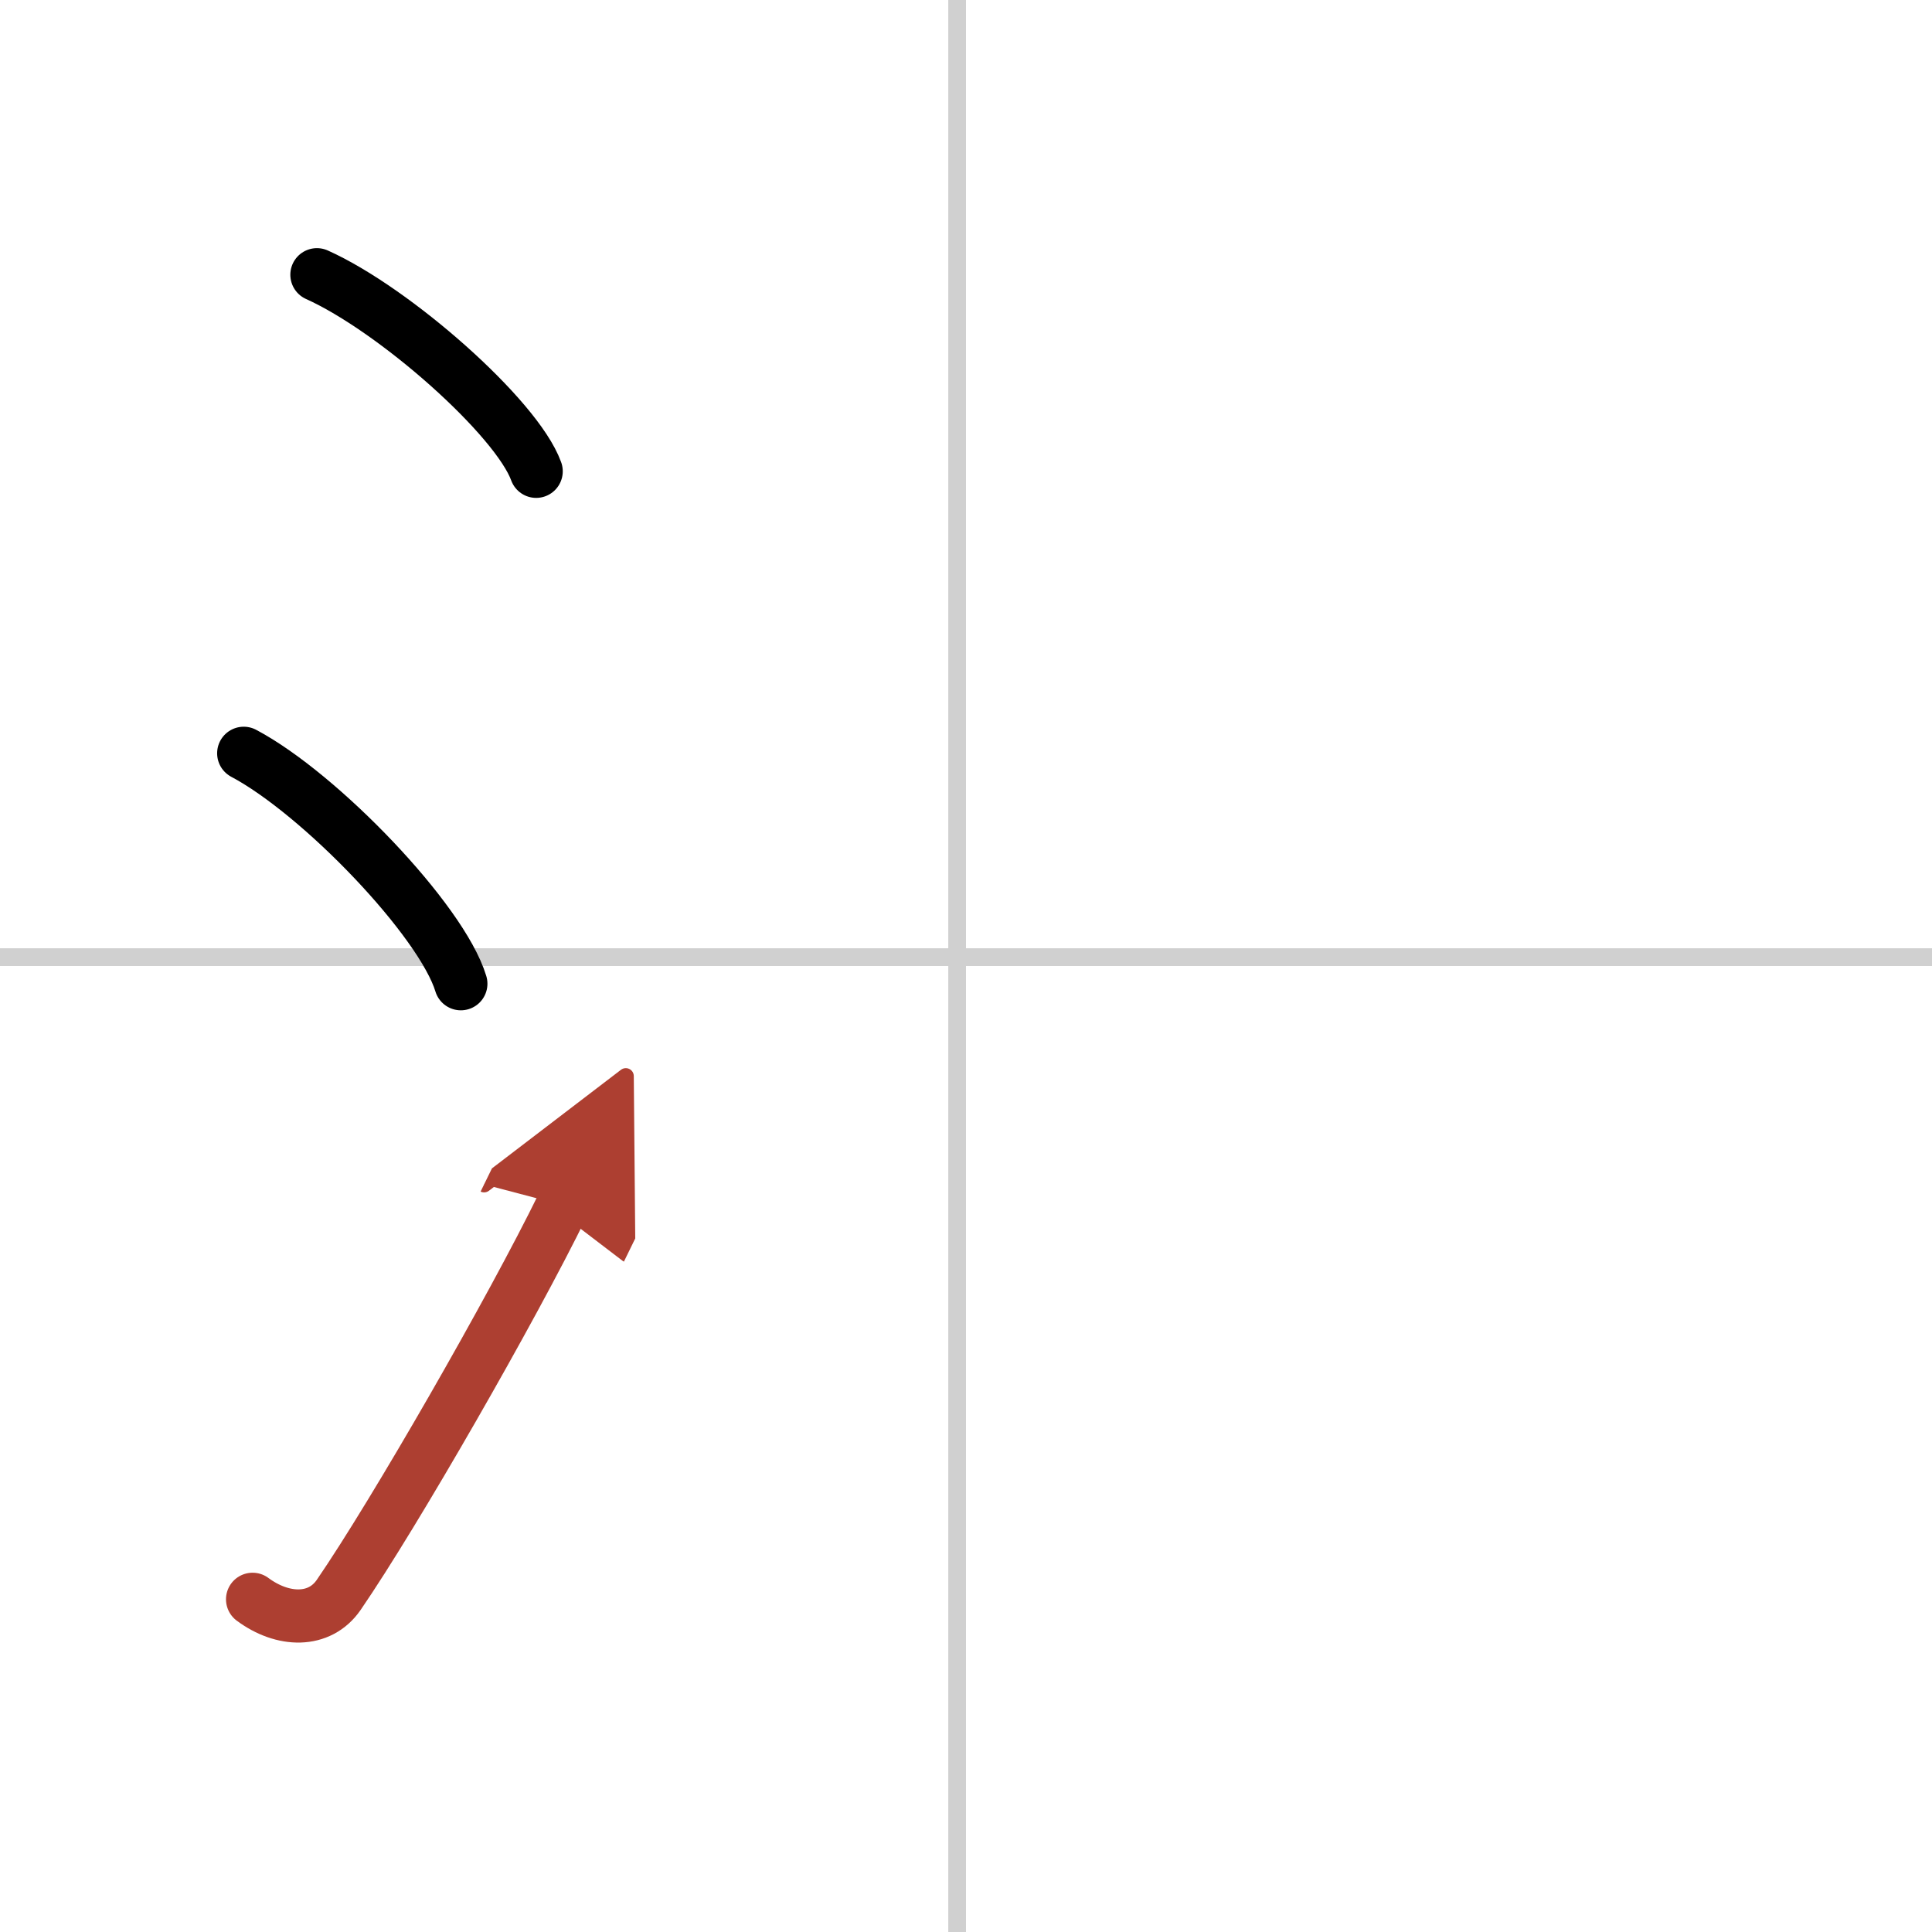 <svg width="400" height="400" viewBox="0 0 109 109" xmlns="http://www.w3.org/2000/svg"><defs><marker id="a" markerWidth="4" orient="auto" refX="1" refY="5" viewBox="0 0 10 10"><polyline points="0 0 10 5 0 10 1 5" fill="#ad3f31" stroke="#ad3f31"/></marker></defs><g fill="none" stroke="#000" stroke-linecap="round" stroke-linejoin="round" stroke-width="3"><rect width="100%" height="100%" fill="#fff" stroke="#fff"/><line x1="54" x2="54" y2="109" stroke="#d0d0d0" stroke-width="1"/><line x2="109" y1="54" y2="54" stroke="#d0d0d0" stroke-width="1"/><path d="m17.88 15.5c4.37 1.96 11.27 8.05 12.37 11.09"/><path d="m13.75 42.5c4.32 2.29 11.17 9.43 12.25 13"/><path d="m14.25 90.23c1.71 1.27 3.78 1.32 4.86-0.25 3.14-4.57 9.79-16.16 12.64-21.99" marker-end="url(#a)" stroke="#ad3f31"/></g></svg>
